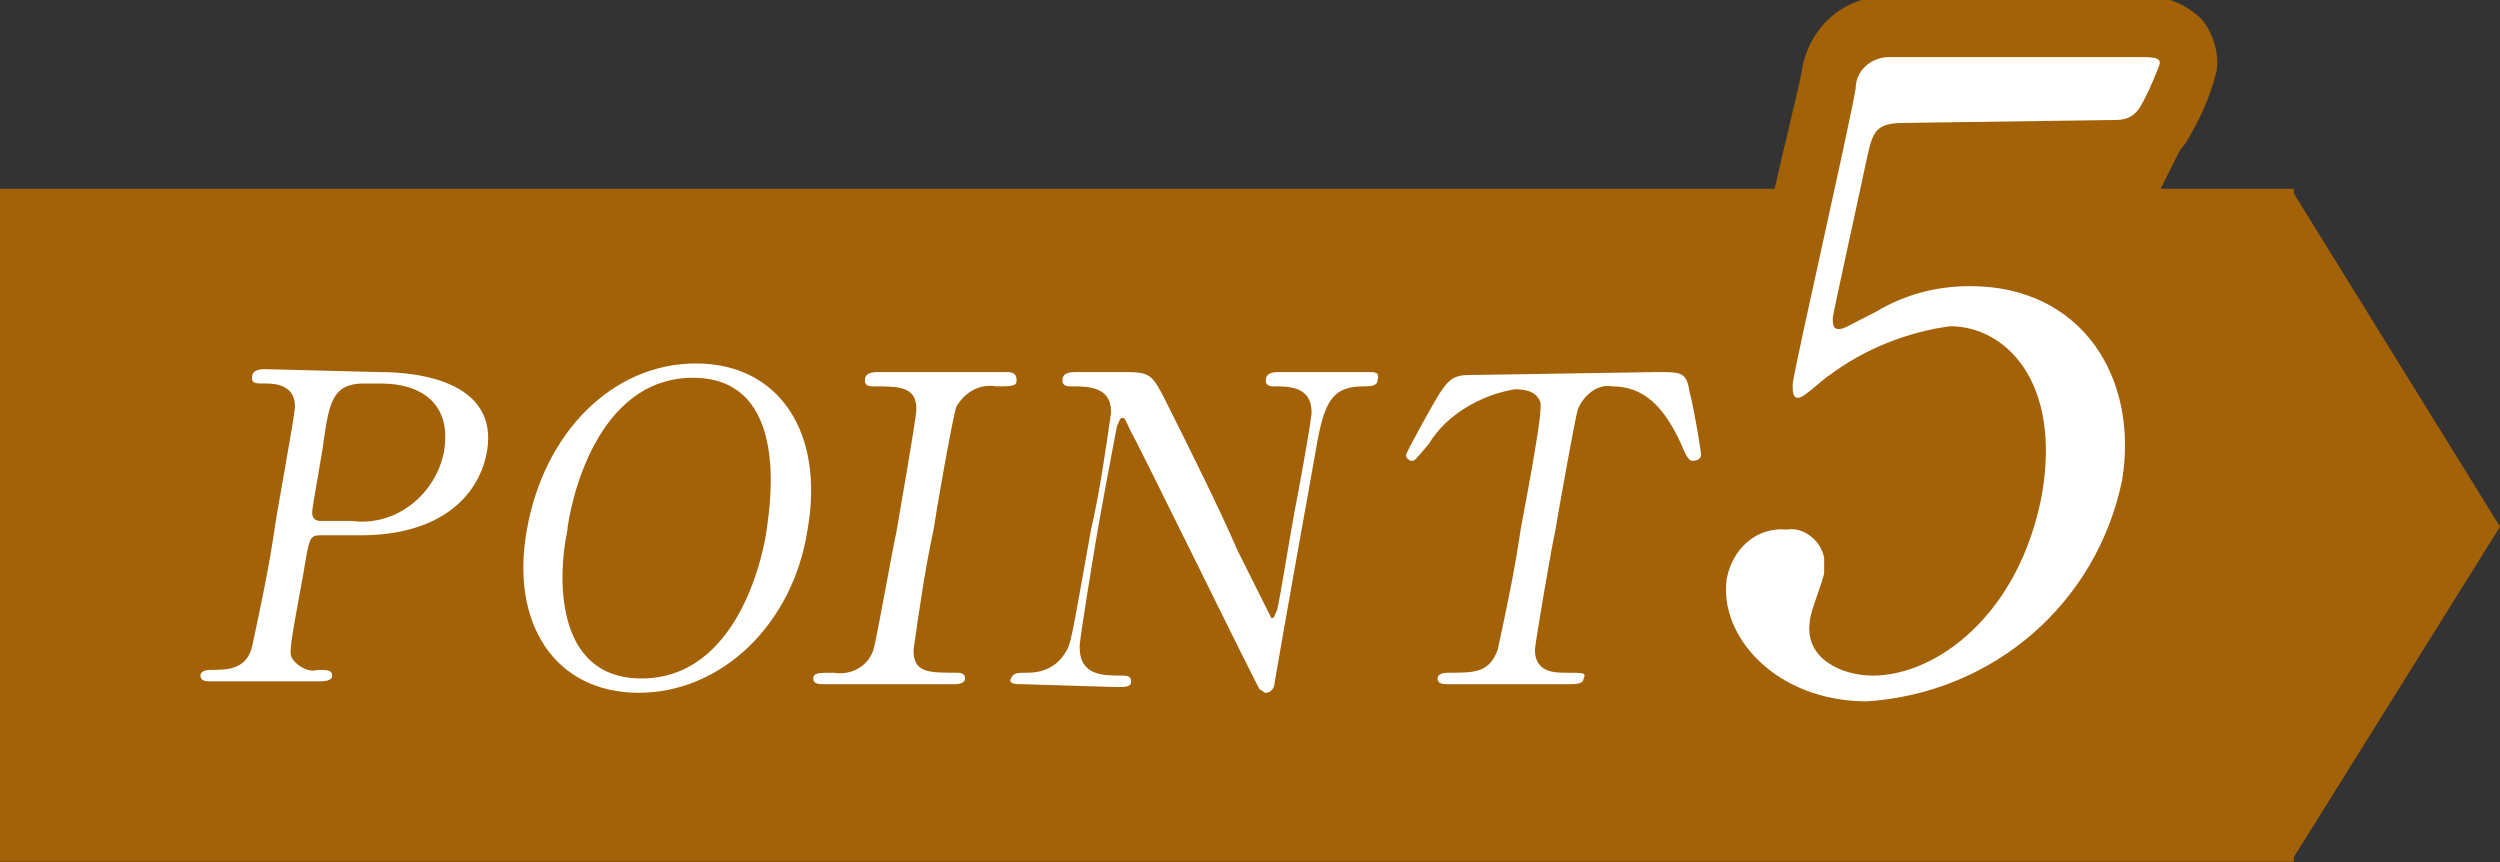 <?xml version="1.0" encoding="utf-8"?>
<!-- Generator: Adobe Illustrator 27.1.1, SVG Export Plug-In . SVG Version: 6.00 Build 0)  -->
<svg version="1.1" id="レイヤー_1" xmlns="http://www.w3.org/2000/svg" xmlns:xlink="http://www.w3.org/1999/xlink" x="0px"
	 y="0px" viewBox="0 0 87.3 30.1" style="enable-background:new 0 0 87.3 30.1;" xml:space="preserve">
<rect x="0" y="0" width="87.3" height="30.1" fill="#333333" stroke="none"/>
<style type="text/css">
	.st0{fill:#A36207;}
	.st1{fill:#FFFFFF;}
</style>
<g id="グループ_1610" transform="translate(-49 -1183.608)">
	<rect id="長方形_1384" x="49" y="1190.2" class="st0" width="80.1" height="23.5"/>
	<path id="パス_767" class="st0" d="M136.3,1202l-7.3-11.8v23.5L136.3,1202z"/>
	<path id="パス_768" class="st0" d="M114.2,1210.1c-2.1,0-4.2-0.9-5.6-2.5c-1-1.1-1.5-2.7-1.2-4.1c0.3-2,2-3.4,4-3.4
		c1,0,1.9,0.4,2.6,1.1c0.6,0.8,0.9,1.7,0.7,2.7c-0.1,0.4-0.2,0.7-0.3,1.1l0,0.1h0c1.2,0,3.4-1.5,3.9-4.7c0.3-1.1,0.1-2.2-0.4-3.1
		c-0.2-0.3-0.5-0.4-0.8-0.4c-1.1,0.2-2.1,0.6-3,1.3l0,0c0,0-0.1,0.1-0.1,0.1c-0.5,0.6-1.3,1-2.2,1.1c-0.7,0-1.3-0.3-1.7-0.8
		c-0.5-0.6-0.6-1.3-0.5-2.1c0.1-0.8,0.8-3.8,1.6-7.3c0.3-1.3,0.6-2.5,0.7-3c0.2-1.6,1.5-2.8,3.1-2.7h8.6c0.9-0.1,1.7,0.2,2.3,0.8
		c0.4,0.5,0.6,1.2,0.5,1.8c-0.2,0.8-0.5,1.5-0.9,2.2c-0.5,1-1.6,1.5-2.7,1.5h-6.6c-0.1,0.4-0.3,1.2-0.4,2c0.7-0.2,1.4-0.3,2.1-0.2
		c2.2-0.1,4.2,0.9,5.6,2.5c1.5,1.9,2.1,4.3,1.6,6.7C124,1206,119.5,1209.8,114.2,1210.1 M113.9,1198.3L113.9,1198.3L113.9,1198.3"/>
	<path id="パス_769" class="st1" d="M115.5,1187.9c-1,0-1.1,0.3-1.3,1.2c-0.1,0.5-1.2,5.5-1.2,5.6c0,0.2,0,0.4,0.2,0.4
		c0.2,0,0.3-0.1,1.3-0.6c1-0.6,2.1-0.9,3.3-0.9c3.9,0,5.9,3.2,5.3,6.8c-0.9,4.3-4.5,7.4-8.9,7.7c-3.2,0-5.2-2.3-4.9-4.3
		c0.2-1,1-1.8,2.1-1.7c0.6-0.1,1.2,0.4,1.3,1c0,0.2,0,0.3,0,0.5c0,0.2-0.5,1.4-0.5,1.7c-0.2,1.3,1.1,1.9,2.2,1.9
		c2.2,0,5.1-2.1,5.9-6.3c0.7-4-1.3-5.9-3.2-5.9c-1.5,0.2-3,0.8-4.2,1.7c-0.2,0.1-0.9,0.8-1.1,0.8c-0.2,0-0.2-0.2-0.2-0.5
		c0.2-1.2,1.9-8.6,2.2-10.3c0-0.6,0.5-1.1,1.2-1.1h8.6c0.6,0,0.9,0,0.8,0.3c-0.2,0.5-0.4,1-0.7,1.5c-0.3,0.4-0.6,0.4-1,0.4
		L115.5,1187.9z"/>
	<path id="パス_770" class="st1" d="M62.2,1196.6c0.6,0,4.3,0,3.8,2.8c-0.3,1.6-1.7,2.9-4.4,2.9h-1.4c-0.4,0-0.4,0.1-0.6,1.3
		c-0.5,2.7-0.5,2.8-0.4,3c0.2,0.3,0.6,0.5,0.9,0.4c0.3,0,0.5,0,0.5,0.2s-0.3,0.2-0.5,0.2h-3.7c-0.2,0-0.4,0-0.4-0.2s0.3-0.2,0.4-0.2
		c0.5,0,1.2,0,1.4-0.8c0.3-1.4,0.6-2.8,0.8-4.2c0.1-0.7,0.7-3.9,0.7-4.2c0-0.7-0.6-0.8-1-0.8s-0.5,0-0.5-0.2c0-0.3,0.3-0.3,0.5-0.3
		L62.2,1196.6z M61.3,1201.8c1.5,0.2,2.9-0.9,3.2-2.4c0.3-1.7-0.8-2.4-2.2-2.4h-0.6c-1.1,0-1.2,0.7-1.4,2c0,0.2-0.4,2.3-0.4,2.5
		c0,0.2,0.1,0.3,0.3,0.3c0,0,0,0,0.1,0L61.3,1201.8z"/>
	<path id="パス_771" class="st1" d="M71.3,1207.8c-2.9,0-4.5-2.4-3.9-5.7c0.6-3.4,3-5.8,5.9-5.8c2.9,0,4.5,2.4,3.9,5.8
		C76.7,1205.4,74.2,1207.8,71.3,1207.8 M75.8,1201.9c0.2-1.4,0.5-5.1-2.6-5.1c-3.4,0-4.3,4.4-4.4,5.4c-0.3,1.4-0.5,5.1,2.6,5.1
		C74.8,1207.3,75.7,1202.9,75.8,1201.9"/>
	<path id="パス_772" class="st1" d="M77.8,1207.5c-0.2,0-0.4,0-0.4-0.2s0.2-0.2,0.7-0.2c0.6,0.1,1.2-0.2,1.4-0.8
		c0.1-0.3,0.7-3.7,0.8-4.1c0.1-0.6,0.7-4,0.7-4.3c0-0.8-0.6-0.8-1.5-0.8c-0.1,0-0.3,0-0.3-0.2c0-0.3,0.3-0.3,0.5-0.3h4.4
		c0.2,0,0.4,0,0.4,0.3c0,0.2-0.2,0.2-0.7,0.2c-0.6-0.1-1.1,0.2-1.4,0.7c-0.1,0.2-0.7,3.6-0.8,4.3c-0.3,1.4-0.5,2.8-0.7,4.2
		c0,0.8,0.5,0.8,1.5,0.8c0.1,0,0.3,0,0.3,0.2s-0.3,0.2-0.4,0.2H77.8z"/>
	<path id="パス_773" class="st1" d="M84.7,1207.5c-0.2,0-0.5,0-0.4-0.2s0.2-0.2,0.6-0.2c0.5,0,1-0.2,1.3-0.7
		c0.2-0.3,0.2-0.4,0.9-4.3c0.3-1.3,0.5-2.7,0.7-4.1c0-0.9-0.8-0.9-1.4-0.9c-0.1,0-0.3,0-0.3-0.2c0-0.3,0.3-0.3,0.5-0.3h1.5
		c1.1,0,1.1,0,1.7,1.2c0.7,1.4,1.8,3.6,2.4,5c0.4,0.8,0.8,1.6,1.2,2.4c0.1,0,0.1-0.1,0.2-0.3c0.1-0.4,0.5-2.9,0.6-3.4
		s0.6-3.2,0.6-3.5c0-0.9-0.8-0.9-1.3-0.9c-0.1,0-0.3,0-0.3-0.2c0-0.3,0.3-0.3,0.5-0.3h3.1c0.2,0,0.4,0,0.3,0.3
		c0,0.2-0.3,0.2-0.5,0.2c-1.2,0-1.4,0.7-1.7,2.5c-0.2,1.1-1.2,6.7-1.4,7.9c0,0.1-0.1,0.3-0.3,0.3c-0.1,0-0.1-0.1-0.2-0.1
		c-0.1-0.1-4.4-8.9-4.5-9c-0.2-0.4-0.2-0.5-0.3-0.5s-0.1,0.1-0.2,0.3c-0.1,0.5-0.6,3.2-0.7,3.8c-0.1,0.6-0.6,3.6-0.6,3.9
		c0,1,0.8,1,1.5,1c0.1,0,0.3,0,0.3,0.2s-0.2,0.2-0.5,0.2L84.7,1207.5z"/>
	<path id="パス_774" class="st1" d="M106.9,1196.6c0.8,0,1,0,1.1,0.7c0.1,0.3,0.4,2,0.4,2.2c0,0.1-0.1,0.2-0.3,0.2
		c-0.1,0-0.2-0.1-0.4-0.6c-0.6-1.3-1.3-2-2.4-2c-0.5-0.1-1,0.3-1.2,0.8c-0.1,0.3-0.7,3.7-0.8,4.3c-0.1,0.4-0.7,3.9-0.7,4.1
		c0,0.8,0.7,0.8,1.1,0.8c0.6,0,0.7,0,0.6,0.2c0,0.2-0.3,0.2-0.5,0.2h-4.2c-0.2,0-0.4,0-0.4-0.2s0.3-0.2,0.4-0.2c0.9,0,1.4,0,1.7-0.8
		c0.3-1.4,0.6-2.8,0.8-4.2c0.7-3.7,0.7-4.1,0.7-4.4c-0.1-0.4-0.5-0.5-0.9-0.5c-1.2,0.2-2.4,0.9-3,1.9c-0.5,0.6-0.5,0.6-0.6,0.6
		c-0.1,0-0.2-0.1-0.2-0.2c0,0,0,0,0,0c0-0.1,1-1.9,1.2-2.2c0.4-0.6,0.6-0.6,1.3-0.6L106.9,1196.6z"/>
	<path id="パス_777" class="st0" d="M124.1,1190.9l-8.5-0.1v-1.1l10.4-2.6L124.1,1190.9z"/>
</g>
</svg>
